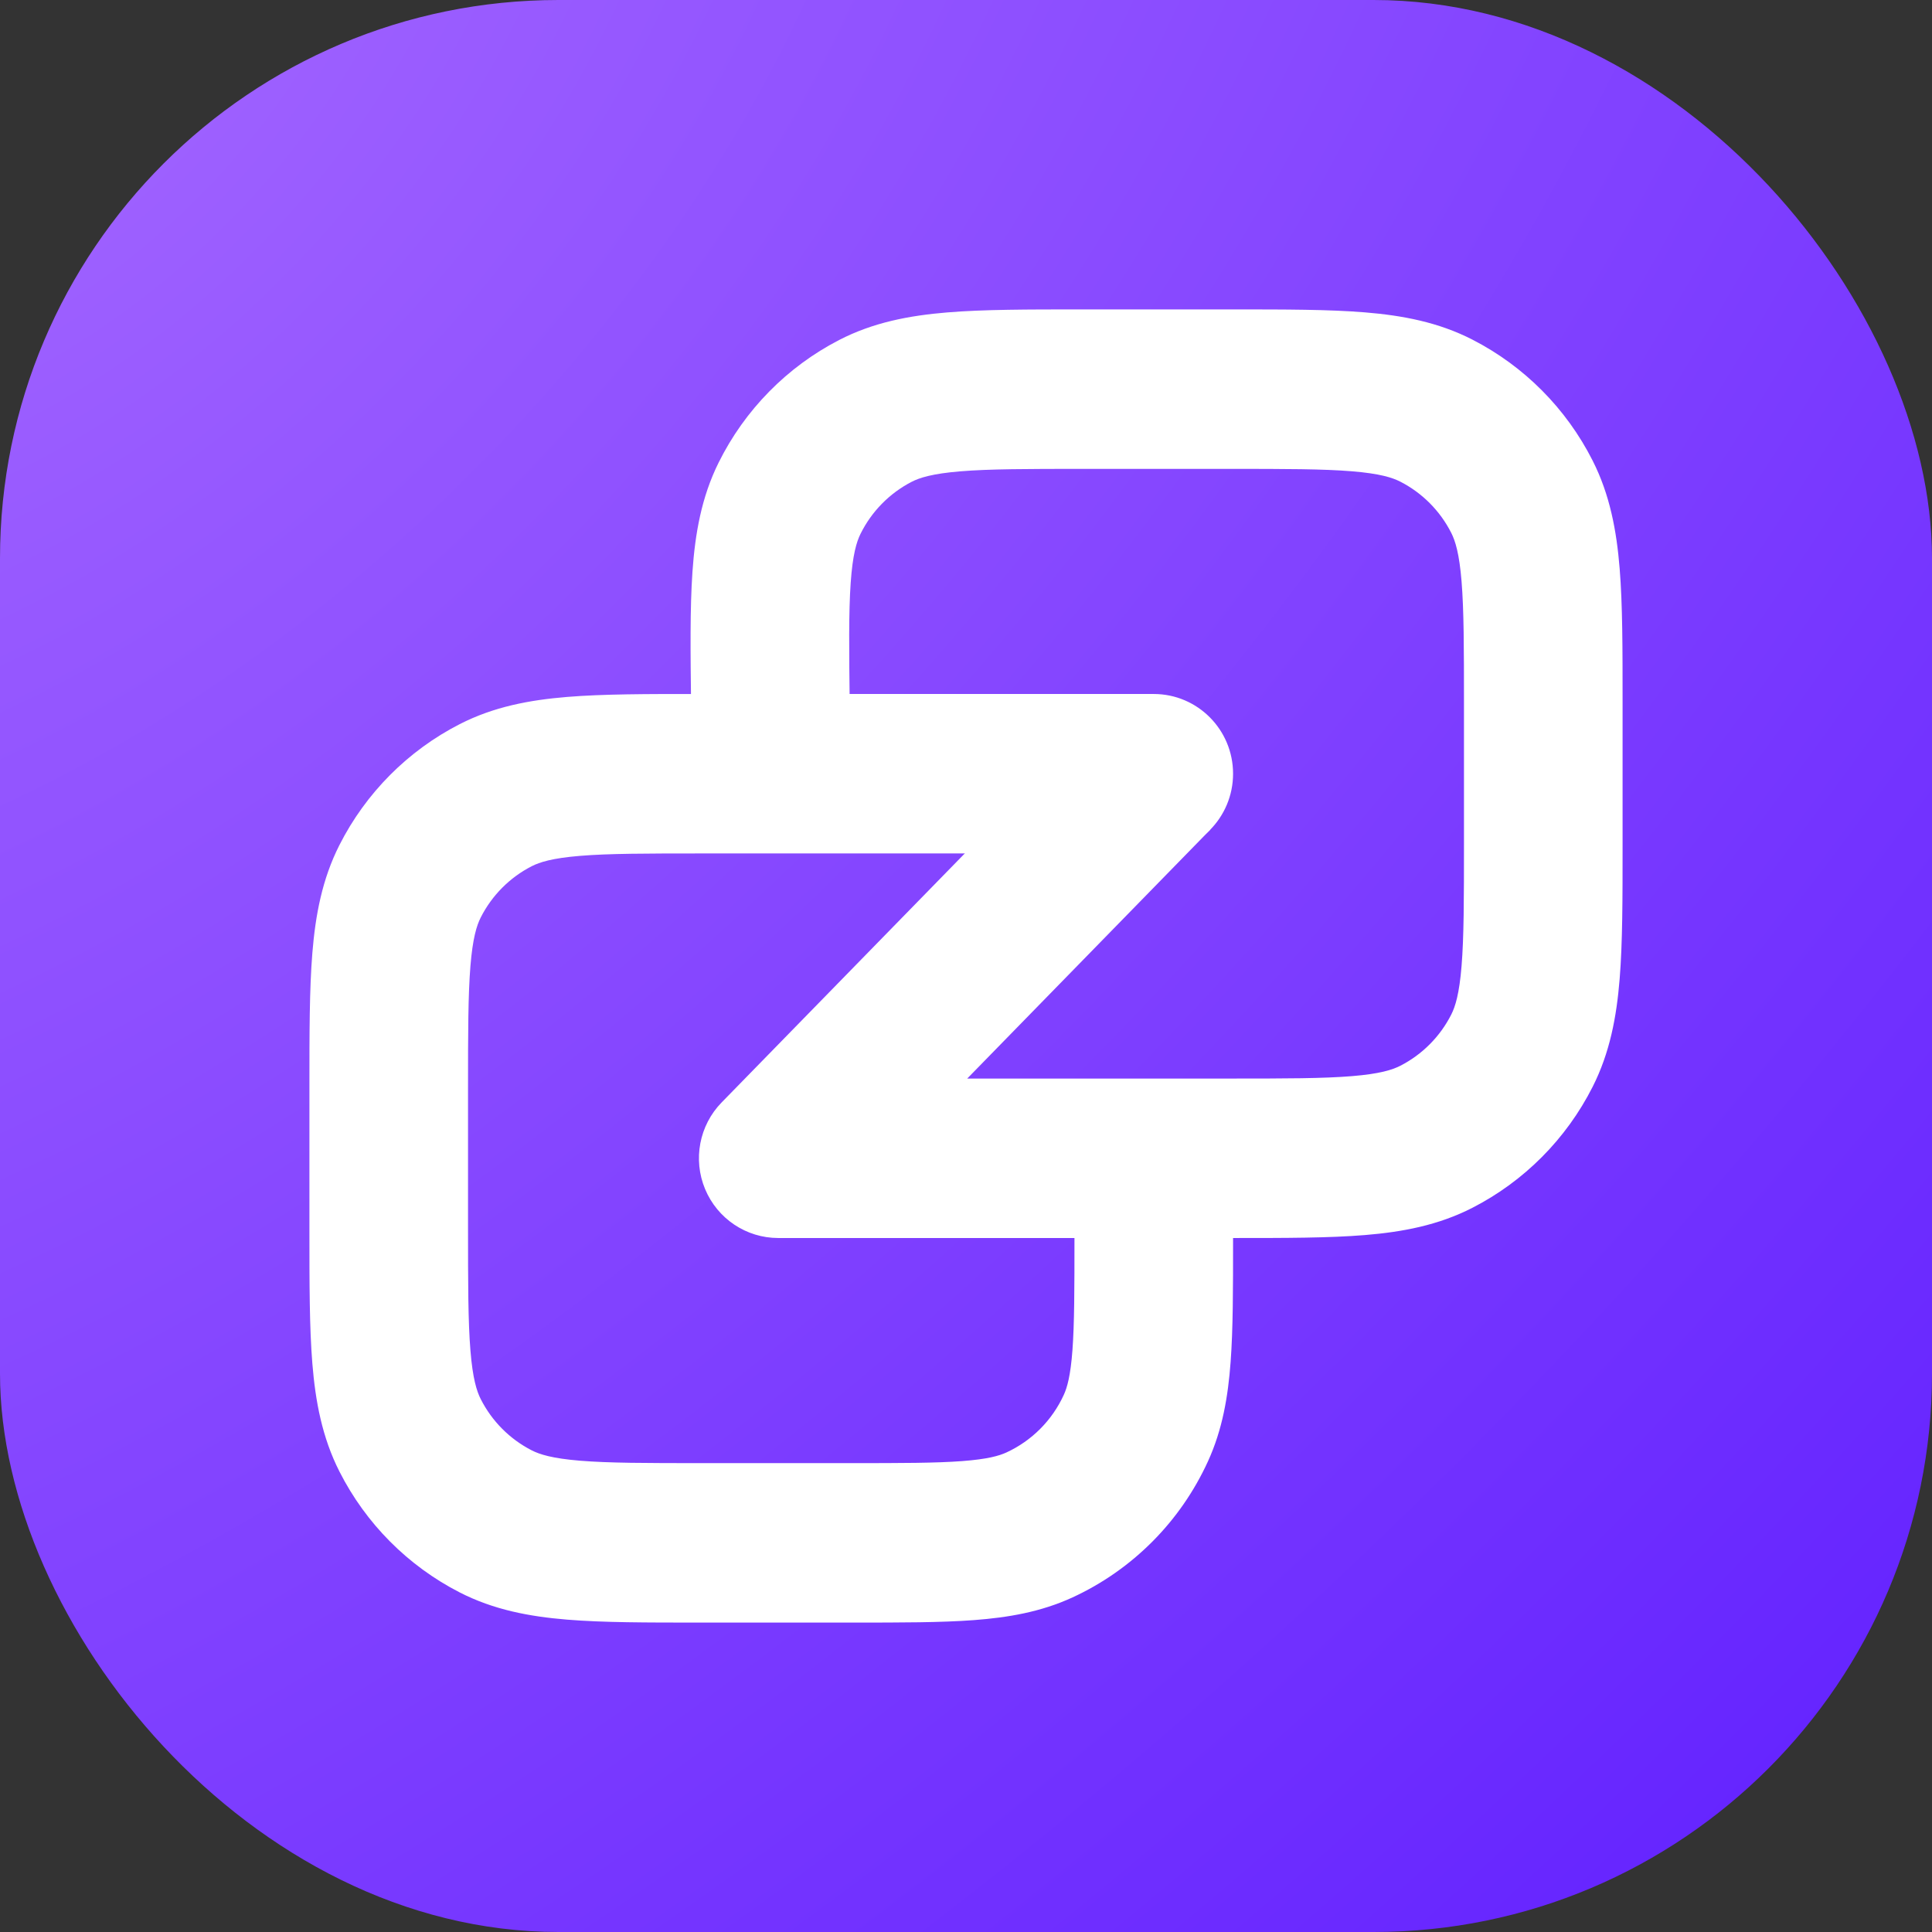 <svg width="512" height="512" viewBox="0 0 512 512" fill="none" xmlns="http://www.w3.org/2000/svg">
<rect x="0" y="0" width="512" height="512" fill="#333333" stroke="none"/>
<g clip-path="url(#clip0_5_1072)">
<rect width="512" height="512" rx="148" fill="url(#paint0_radial_5_1072)"/>
<path fill-rule="evenodd" clip-rule="evenodd" d="M286.397 82H326.751C340.574 82 352.203 81.999 361.723 82.781C371.68 83.599 381.165 85.377 390.175 89.992C403.899 97.023 415.058 108.24 422.05 122.038C426.641 131.096 428.409 140.632 429.223 150.643C430.001 160.214 430 171.906 430 185.802V224.283C430 238.18 430.001 249.872 429.223 259.442C428.409 269.453 426.641 278.989 422.05 288.047C415.058 301.845 403.899 313.063 390.175 320.093C381.165 324.708 371.68 326.486 361.723 327.304C352.203 328.086 340.573 328.086 326.751 328.085H206.241C197.776 328.085 190.138 322.98 186.862 315.132C183.587 307.285 185.314 298.228 191.244 292.155L290.761 190.241L320.755 219.844L256.323 285.828H325.909C340.795 285.828 350.696 285.812 358.3 285.187C365.658 284.583 368.996 283.516 371.093 282.442C376.908 279.463 381.636 274.709 384.6 268.863C385.668 266.755 386.729 263.399 387.33 256.001C387.952 248.357 387.968 238.403 387.968 223.437V186.648C387.968 171.682 387.952 161.729 387.33 154.084C386.729 146.686 385.668 143.33 384.6 141.222C381.636 135.376 376.908 130.623 371.093 127.644C368.996 126.57 365.658 125.503 358.3 124.898C350.696 124.274 340.795 124.257 325.909 124.257H287.245C272.196 124.257 262.18 124.274 254.492 124.908C247.047 125.523 243.682 126.608 241.578 127.695C235.728 130.719 230.99 135.541 228.054 141.459C226.998 143.588 225.959 146.984 225.439 154.475C224.902 162.211 225.007 172.28 225.191 187.409L225.401 204.785L183.373 205.3L183.151 187.072C182.981 173.02 182.837 161.204 183.509 151.531C184.212 141.418 185.888 131.773 190.441 122.597C197.371 108.63 208.552 97.251 222.359 90.115C231.43 85.426 241.003 83.623 251.052 82.793C260.665 81.999 272.419 82 286.397 82Z" fill="white"/>
<path fill-rule="evenodd" clip-rule="evenodd" d="M153.7 387.102C161.304 387.726 171.205 387.743 186.091 387.743H225.403C238.977 387.743 248.004 387.729 254.958 387.207C261.697 386.701 264.788 385.806 266.723 384.913C273.448 381.812 278.843 376.388 281.928 369.627C282.816 367.681 283.707 364.574 284.21 357.799C284.729 350.808 284.743 341.732 284.743 328.086H326.775L326.775 328.857C326.775 341.53 326.775 352.193 326.125 360.945C325.446 370.09 323.973 378.829 320.132 387.247C312.851 403.202 300.119 416.002 284.249 423.322C275.876 427.183 267.183 428.664 258.087 429.347C249.382 430 238.775 430 226.17 430L185.249 430C171.426 430 159.797 430.001 150.277 429.219C140.32 428.401 130.835 426.623 121.825 422.008C108.101 414.977 96.942 403.76 89.95 389.962C85.359 380.904 83.591 371.368 82.777 361.357C81.999 351.786 82 340.094 82 326.198V287.717C82 273.82 81.999 262.128 82.777 252.558C83.591 242.547 85.359 233.011 89.95 223.953C96.942 210.155 108.101 198.937 121.825 191.907C130.835 187.292 140.32 185.514 150.277 184.696C159.797 183.914 171.427 183.914 185.249 183.915H305.759C317.365 183.915 326.775 193.374 326.775 205.043C326.775 216.712 317.365 226.172 305.759 226.172H186.091C171.205 226.172 161.304 226.188 153.7 226.813C146.342 227.417 143.004 228.484 140.907 229.558C135.092 232.537 130.363 237.291 127.4 243.137C126.332 245.245 125.271 248.601 124.67 255.999C124.048 263.643 124.032 273.597 124.032 288.563V325.352C124.032 340.318 124.048 350.271 124.67 357.916C125.271 365.314 126.332 368.67 127.4 370.778C130.363 376.624 135.092 381.377 140.907 384.356C143.004 385.43 146.342 386.497 153.7 387.102Z" fill="white"/>
</g>
<defs>
<radialGradient id="paint0_radial_5_1072" cx="0" cy="0" r="1" gradientUnits="userSpaceOnUse" gradientTransform="rotate(45) scale(724.077 1254.71)">
<stop stop-color="#A366FF"/>
<stop offset="1" stop-color="#601FFF"/>
</radialGradient>
<clipPath id="clip0_5_1072">
<rect width="512" height="512" fill="white"/>
</clipPath>
</defs>
</svg>
